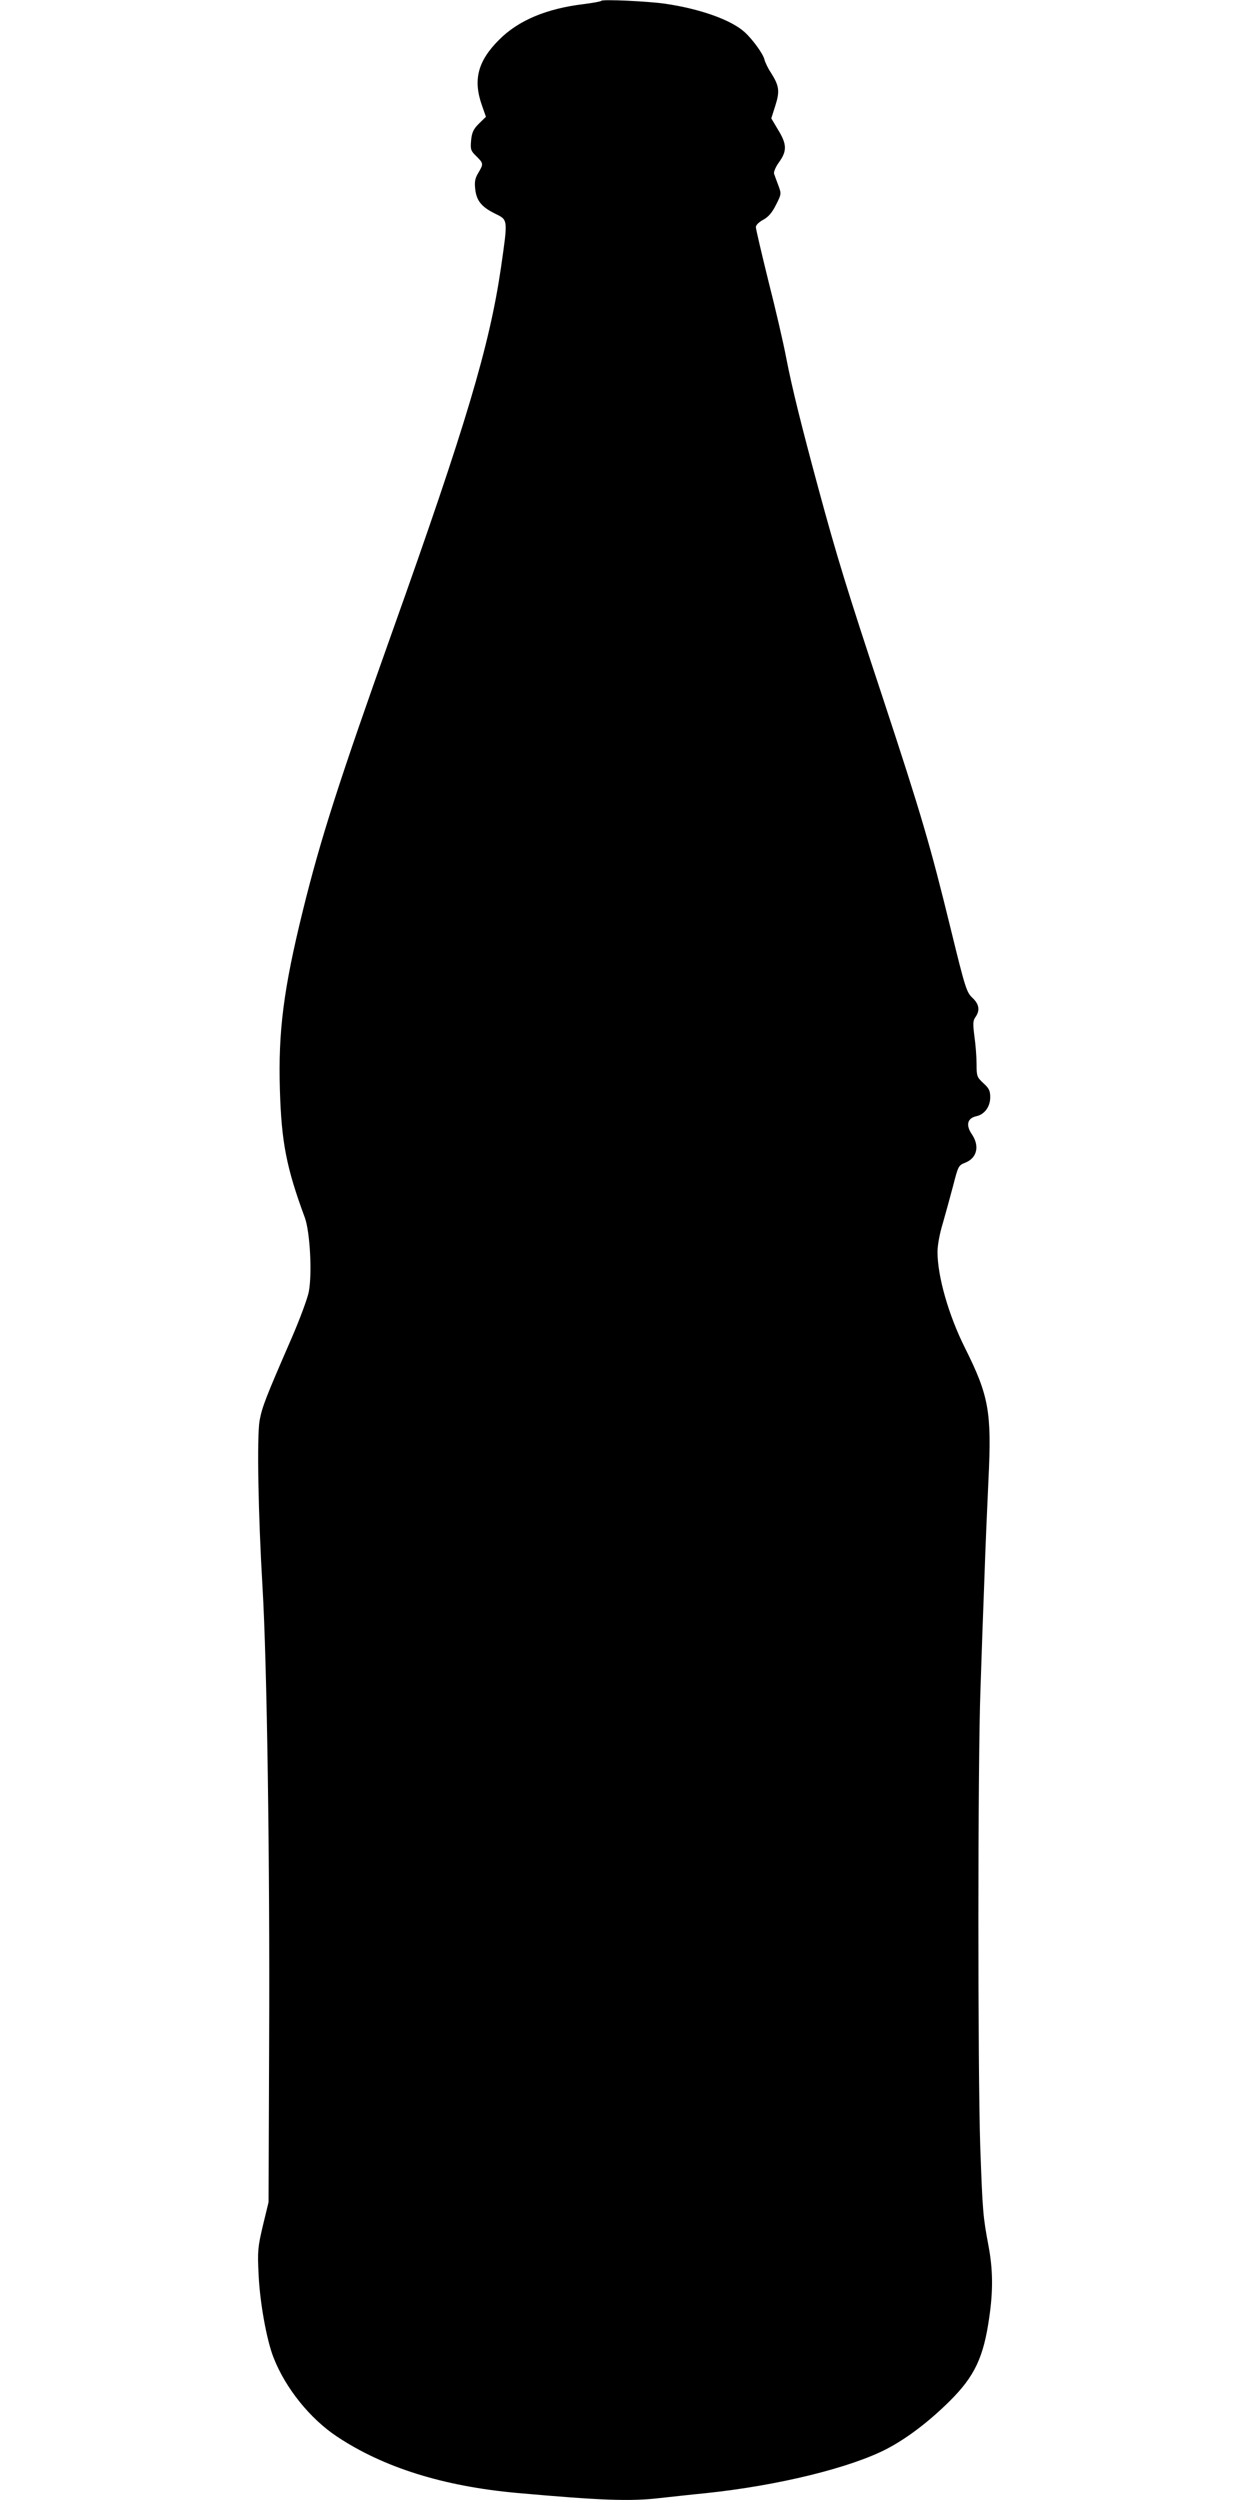 <?xml version="1.0" standalone="no"?>
<!DOCTYPE svg PUBLIC "-//W3C//DTD SVG 20010904//EN"
 "http://www.w3.org/TR/2001/REC-SVG-20010904/DTD/svg10.dtd">
<svg version="1.0" xmlns="http://www.w3.org/2000/svg"
 width="640pt" height="1280pt" viewBox="0 0 640 1280"
 preserveAspectRatio="xMidYMid meet">
<g transform="translate(0,1280) scale(0.1,-0.1)"
fill="#000000" stroke="none">
<path d="M3079 12796 c-3 -4 -44 -11 -90 -17 -192 -23 -336 -84 -434 -183
-109 -109 -134 -205 -87 -337 l20 -57 -36 -35 c-28 -28 -36 -45 -40 -86 -4
-46 -2 -53 27 -81 37 -37 37 -39 10 -85 -17 -28 -20 -46 -16 -82 6 -60 32 -92
100 -126 69 -34 68 -25 32 -277 -59 -403 -180 -808 -555 -1860 -273 -767 -368
-1061 -460 -1435 -98 -398 -126 -616 -117 -914 8 -269 33 -399 128 -656 26
-72 38 -285 20 -379 -6 -32 -45 -138 -87 -235 -134 -308 -152 -354 -165 -425
-14 -84 -7 -480 15 -851 23 -385 38 -1412 34 -2325 l-3 -825 -29 -120 c-26
-110 -28 -131 -22 -250 6 -140 41 -337 77 -427 61 -156 187 -312 324 -403 239
-159 546 -255 923 -289 427 -38 578 -44 731 -26 47 5 153 17 235 25 372 39
744 131 929 228 104 55 214 139 319 243 128 127 174 224 203 429 20 137 19
245 -4 367 -28 149 -30 172 -42 503 -13 385 -13 1973 1 2345 5 157 14 411 20
565 5 154 15 384 21 510 17 347 2 429 -121 675 -83 166 -140 365 -140 490 0
34 11 94 27 146 14 49 38 136 53 193 26 101 27 104 62 118 61 24 75 86 33 147
-31 46 -22 81 24 91 42 9 71 49 71 97 0 33 -6 46 -35 72 -33 31 -35 36 -35 98
0 37 -5 101 -11 142 -8 64 -8 79 5 98 25 35 19 67 -15 99 -30 28 -37 49 -111
352 -105 429 -149 580 -349 1187 -184 556 -235 723 -329 1070 -86 318 -135
514 -165 670 -14 74 -55 251 -91 392 -35 142 -64 266 -64 275 0 11 16 26 38
38 26 14 45 36 65 76 28 55 28 57 12 100 -9 24 -19 51 -22 60 -2 10 9 36 26
59 41 57 40 92 -5 165 l-35 59 21 66 c23 73 20 100 -23 168 -15 22 -29 52 -33
67 -7 30 -62 105 -102 141 -70 63 -229 119 -407 145 -92 13 -317 23 -326 15z"/>
</g>
</svg>
